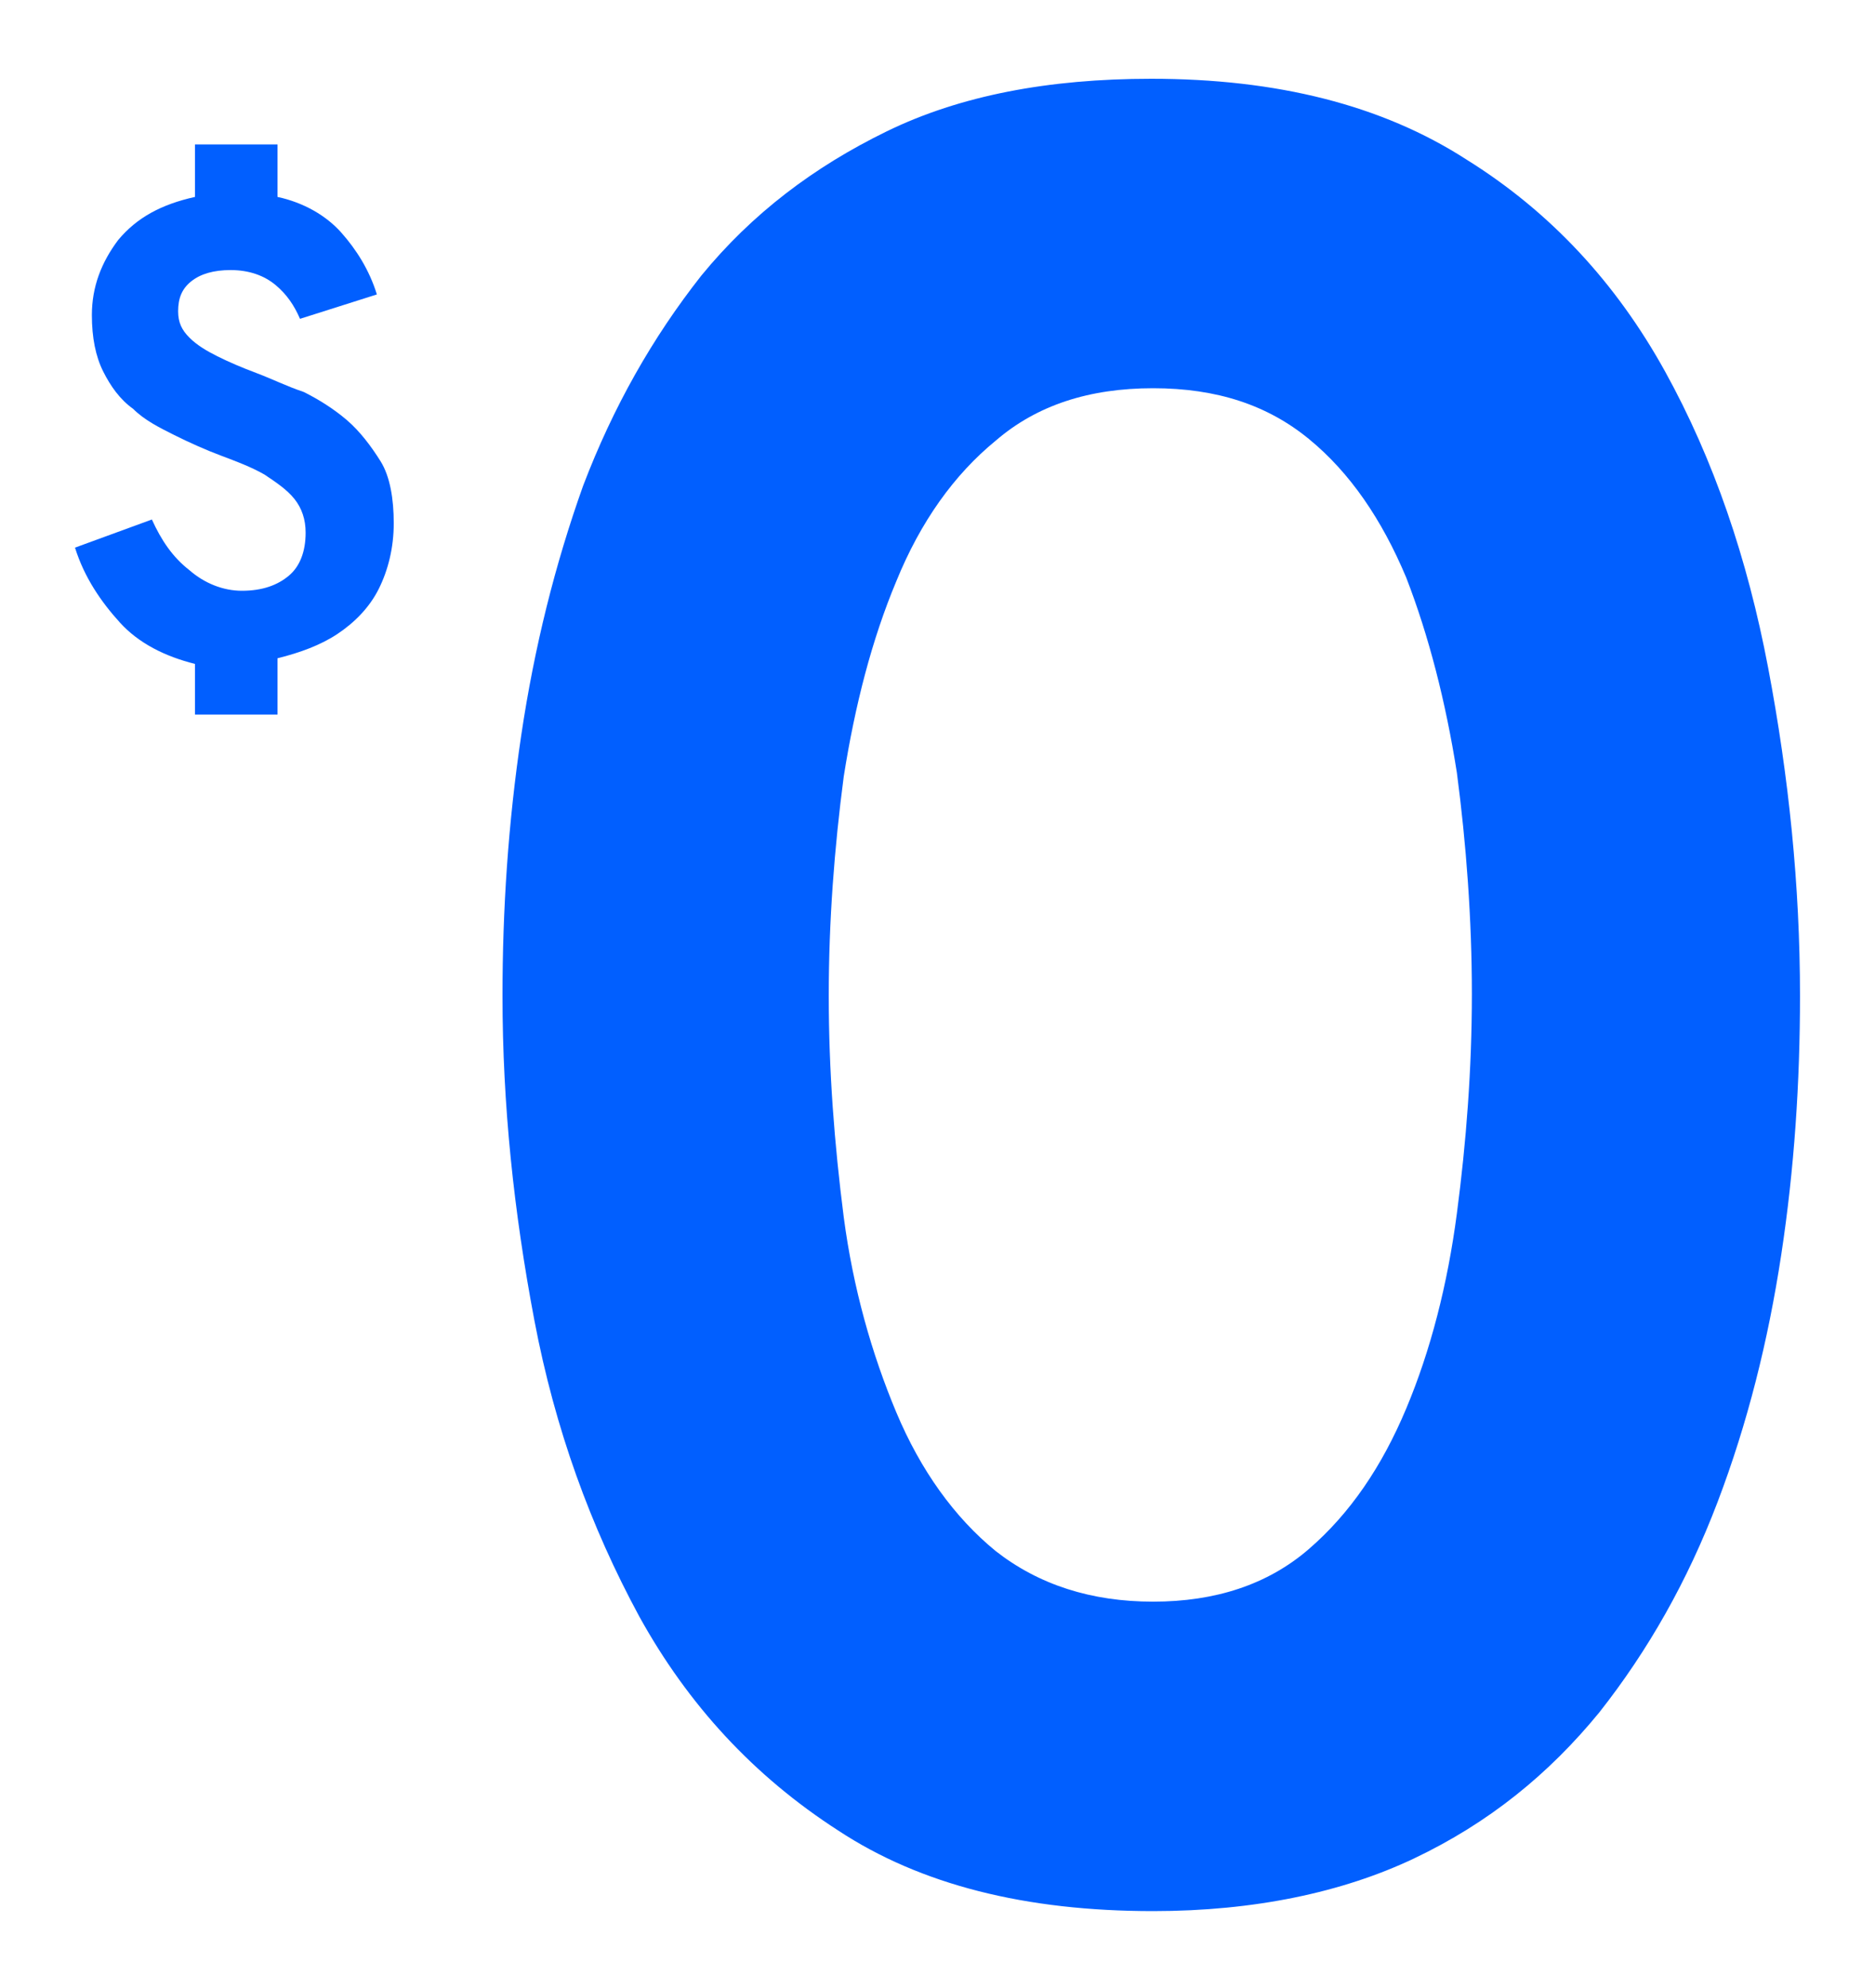 <?xml version="1.0" encoding="utf-8"?>
<svg xmlns="http://www.w3.org/2000/svg" id="Capa_1" style="enable-background:new 0 0 100 106;" version="1.1" viewBox="0 0 100 106" x="0px" y="0px">
<style type="text/css">
	.st0{enable-background:new    ;}
	.st1{fill:#015FFF;}
</style>
<g>
	<g id="Enmascarar_grupo_1" transform="translate(-355 -123)">
		<g id="grupo_slider" transform="translate(-1130)">
			<g id="slider_3" transform="translate(-4355 -998)">
				<g id="Grupo_93">
					<g class="st0">
						<path class="st1" d="M5850.4,1159.5v-3.1c-1.6-0.4-3-1.1-4-2.2s-1.9-2.4-2.4-4l4.1-1.5c0.5,1.1,1.1,2,2,2.7&#xA;							c0.8,0.7,1.8,1.1,2.8,1.1c1.1,0,1.9-0.3,2.5-0.8c0.6-0.5,0.9-1.3,0.9-2.3c0-0.7-0.2-1.3-0.6-1.8s-1-0.9-1.6-1.3&#xA;							c-0.7-0.4-1.5-0.7-2.3-1c-0.8-0.3-1.7-0.7-2.5-1.1c-0.8-0.4-1.6-0.8-2.2-1.4c-0.7-0.5-1.2-1.2-1.6-2c-0.4-0.8-0.6-1.8-0.6-3&#xA;							c0-1.5,0.5-2.8,1.4-4c1-1.2,2.3-1.9,4.1-2.3v-2.8h4.4v2.8c1.4,0.3,2.6,1,3.4,1.9s1.5,2,1.9,3.3l-4.1,1.3&#xA;							c-0.3-0.7-0.7-1.3-1.3-1.8c-0.6-0.5-1.4-0.8-2.4-0.8c-0.9,0-1.6,0.2-2.1,0.6c-0.5,0.4-0.7,0.9-0.7,1.6c0,0.6,0.2,1,0.6,1.4&#xA;							c0.4,0.4,0.9,0.7,1.5,1c0.6,0.3,1.3,0.6,2.1,0.9c0.8,0.3,1.6,0.7,2.5,1c0.8,0.4,1.6,0.9,2.3,1.5c0.7,0.6,1.3,1.4,1.8,2.2&#xA;							s0.7,2,0.7,3.3c0,1.3-0.3,2.5-0.8,3.5s-1.3,1.8-2.2,2.4c-0.9,0.6-2,1-3.2,1.3v3H5850.4z"/>
					</g>
					<g class="st0">
						<path class="st1" d="M5901.5,1222.9c-6.8,0-12.4-1.4-16.8-4.3c-4.5-2.9-8-6.7-10.6-11.4c-2.6-4.8-4.5-10-5.6-15.8&#xA;							c-1.1-5.8-1.7-11.5-1.7-17.3c0-4.6,0.3-9.2,1-13.9c0.7-4.7,1.8-9.1,3.3-13.3c1.6-4.2,3.7-7.9,6.3-11.2c2.7-3.3,6-5.8,9.9-7.7&#xA;							c3.9-1.9,8.6-2.8,14.1-2.8c6.7,0,12.3,1.4,16.8,4.3c4.5,2.8,8,6.6,10.6,11.3c2.6,4.7,4.4,10,5.5,15.8&#xA;							c1.1,5.8,1.7,11.6,1.7,17.5c0,4.6-0.3,9.2-1,13.8c-0.7,4.6-1.8,9-3.4,13.2c-1.6,4.2-3.7,7.9-6.3,11.2&#xA;							c-2.7,3.3-5.9,5.9-9.9,7.8C5911.6,1221.9,5906.9,1222.9,5901.5,1222.9z M5901.5,1206.4c3.3,0,6.1-0.9,8.3-2.8&#xA;							c2.2-1.9,3.9-4.4,5.2-7.5c1.3-3.1,2.2-6.6,2.7-10.4c0.5-3.8,0.8-7.7,0.8-11.7c0-4-0.3-8-0.8-11.8c-0.6-3.8-1.5-7.3-2.7-10.4&#xA;							c-1.3-3.1-3-5.6-5.2-7.4c-2.2-1.8-4.9-2.7-8.3-2.7c-3.4,0-6.2,0.9-8.4,2.8c-2.2,1.8-4,4.3-5.3,7.5c-1.3,3.1-2.2,6.6-2.8,10.4&#xA;							c-0.5,3.8-0.8,7.7-0.8,11.7c0,4,0.3,7.9,0.8,11.8c0.5,3.8,1.5,7.3,2.8,10.4c1.3,3.1,3.1,5.6,5.3,7.4&#xA;							C5895.4,1205.5,5898.2,1206.4,5901.5,1206.4z"/>
					</g>
				</g>
			</g>
		</g>
	</g>
</g>
</svg>
